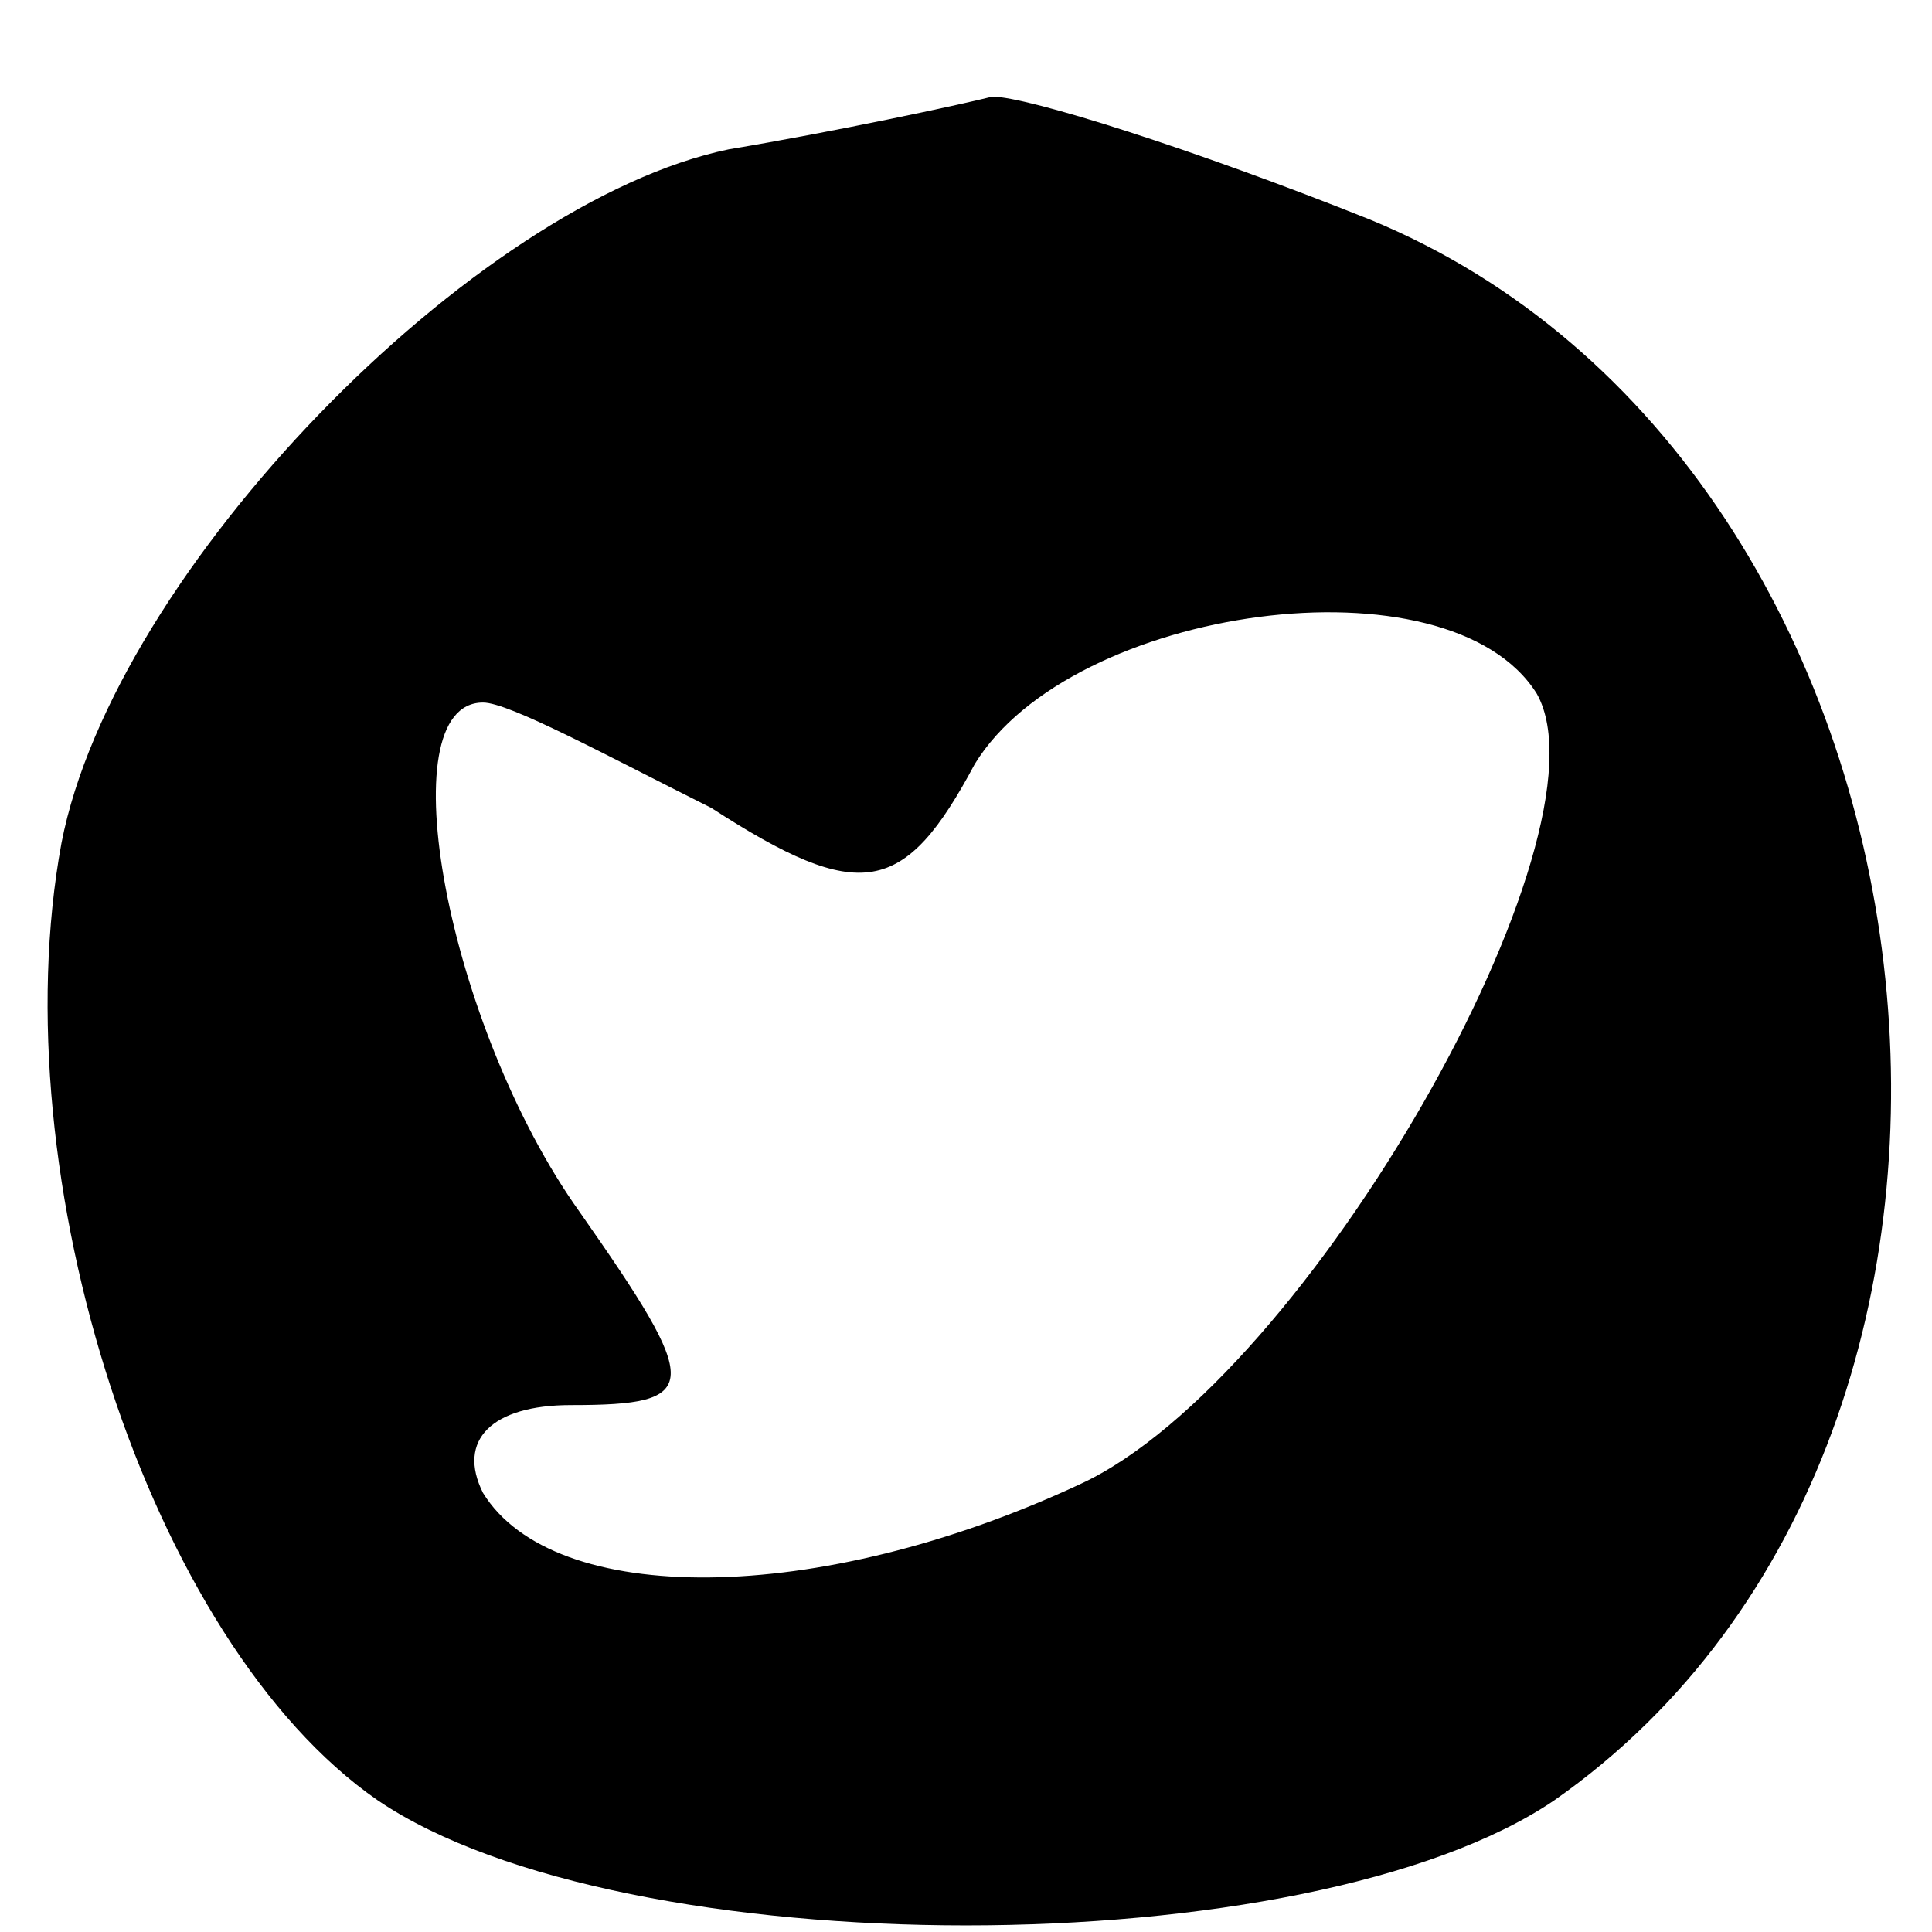 <?xml version="1.0" standalone="no"?>
<!DOCTYPE svg PUBLIC "-//W3C//DTD SVG 20010904//EN"
 "http://www.w3.org/TR/2001/REC-SVG-20010904/DTD/svg10.dtd">
<svg version="1.0" xmlns="http://www.w3.org/2000/svg"
 width="22pt" height="22pt" viewBox="0 0 22 22"
 preserveAspectRatio="xMidYMid meet">

<g transform="translate(0,22) scale(0.1,-0.1)"
fill="#000000" stroke="none">
<path d="M83 203 c-29 -6 -70 -48 -76 -79 -7 -38 10 -91 36 -109 28 -19 106
-19 134 0 60 42 47 152 -21 180 -20 8 -39 14 -43 14 -4 -1 -18 -4 -30 -6z m92
-62 c9 -16 -26 -78 -52 -90 -30 -14 -60 -14 -68 -1 -3 6 1 10 10 10 15 0 15 2
1 22 -15 21 -22 58 -11 58 3 0 14 -6 26 -12 17 -11 22 -10 30 5 11 18 54 24
64 8z"/>
</g>
</svg>
